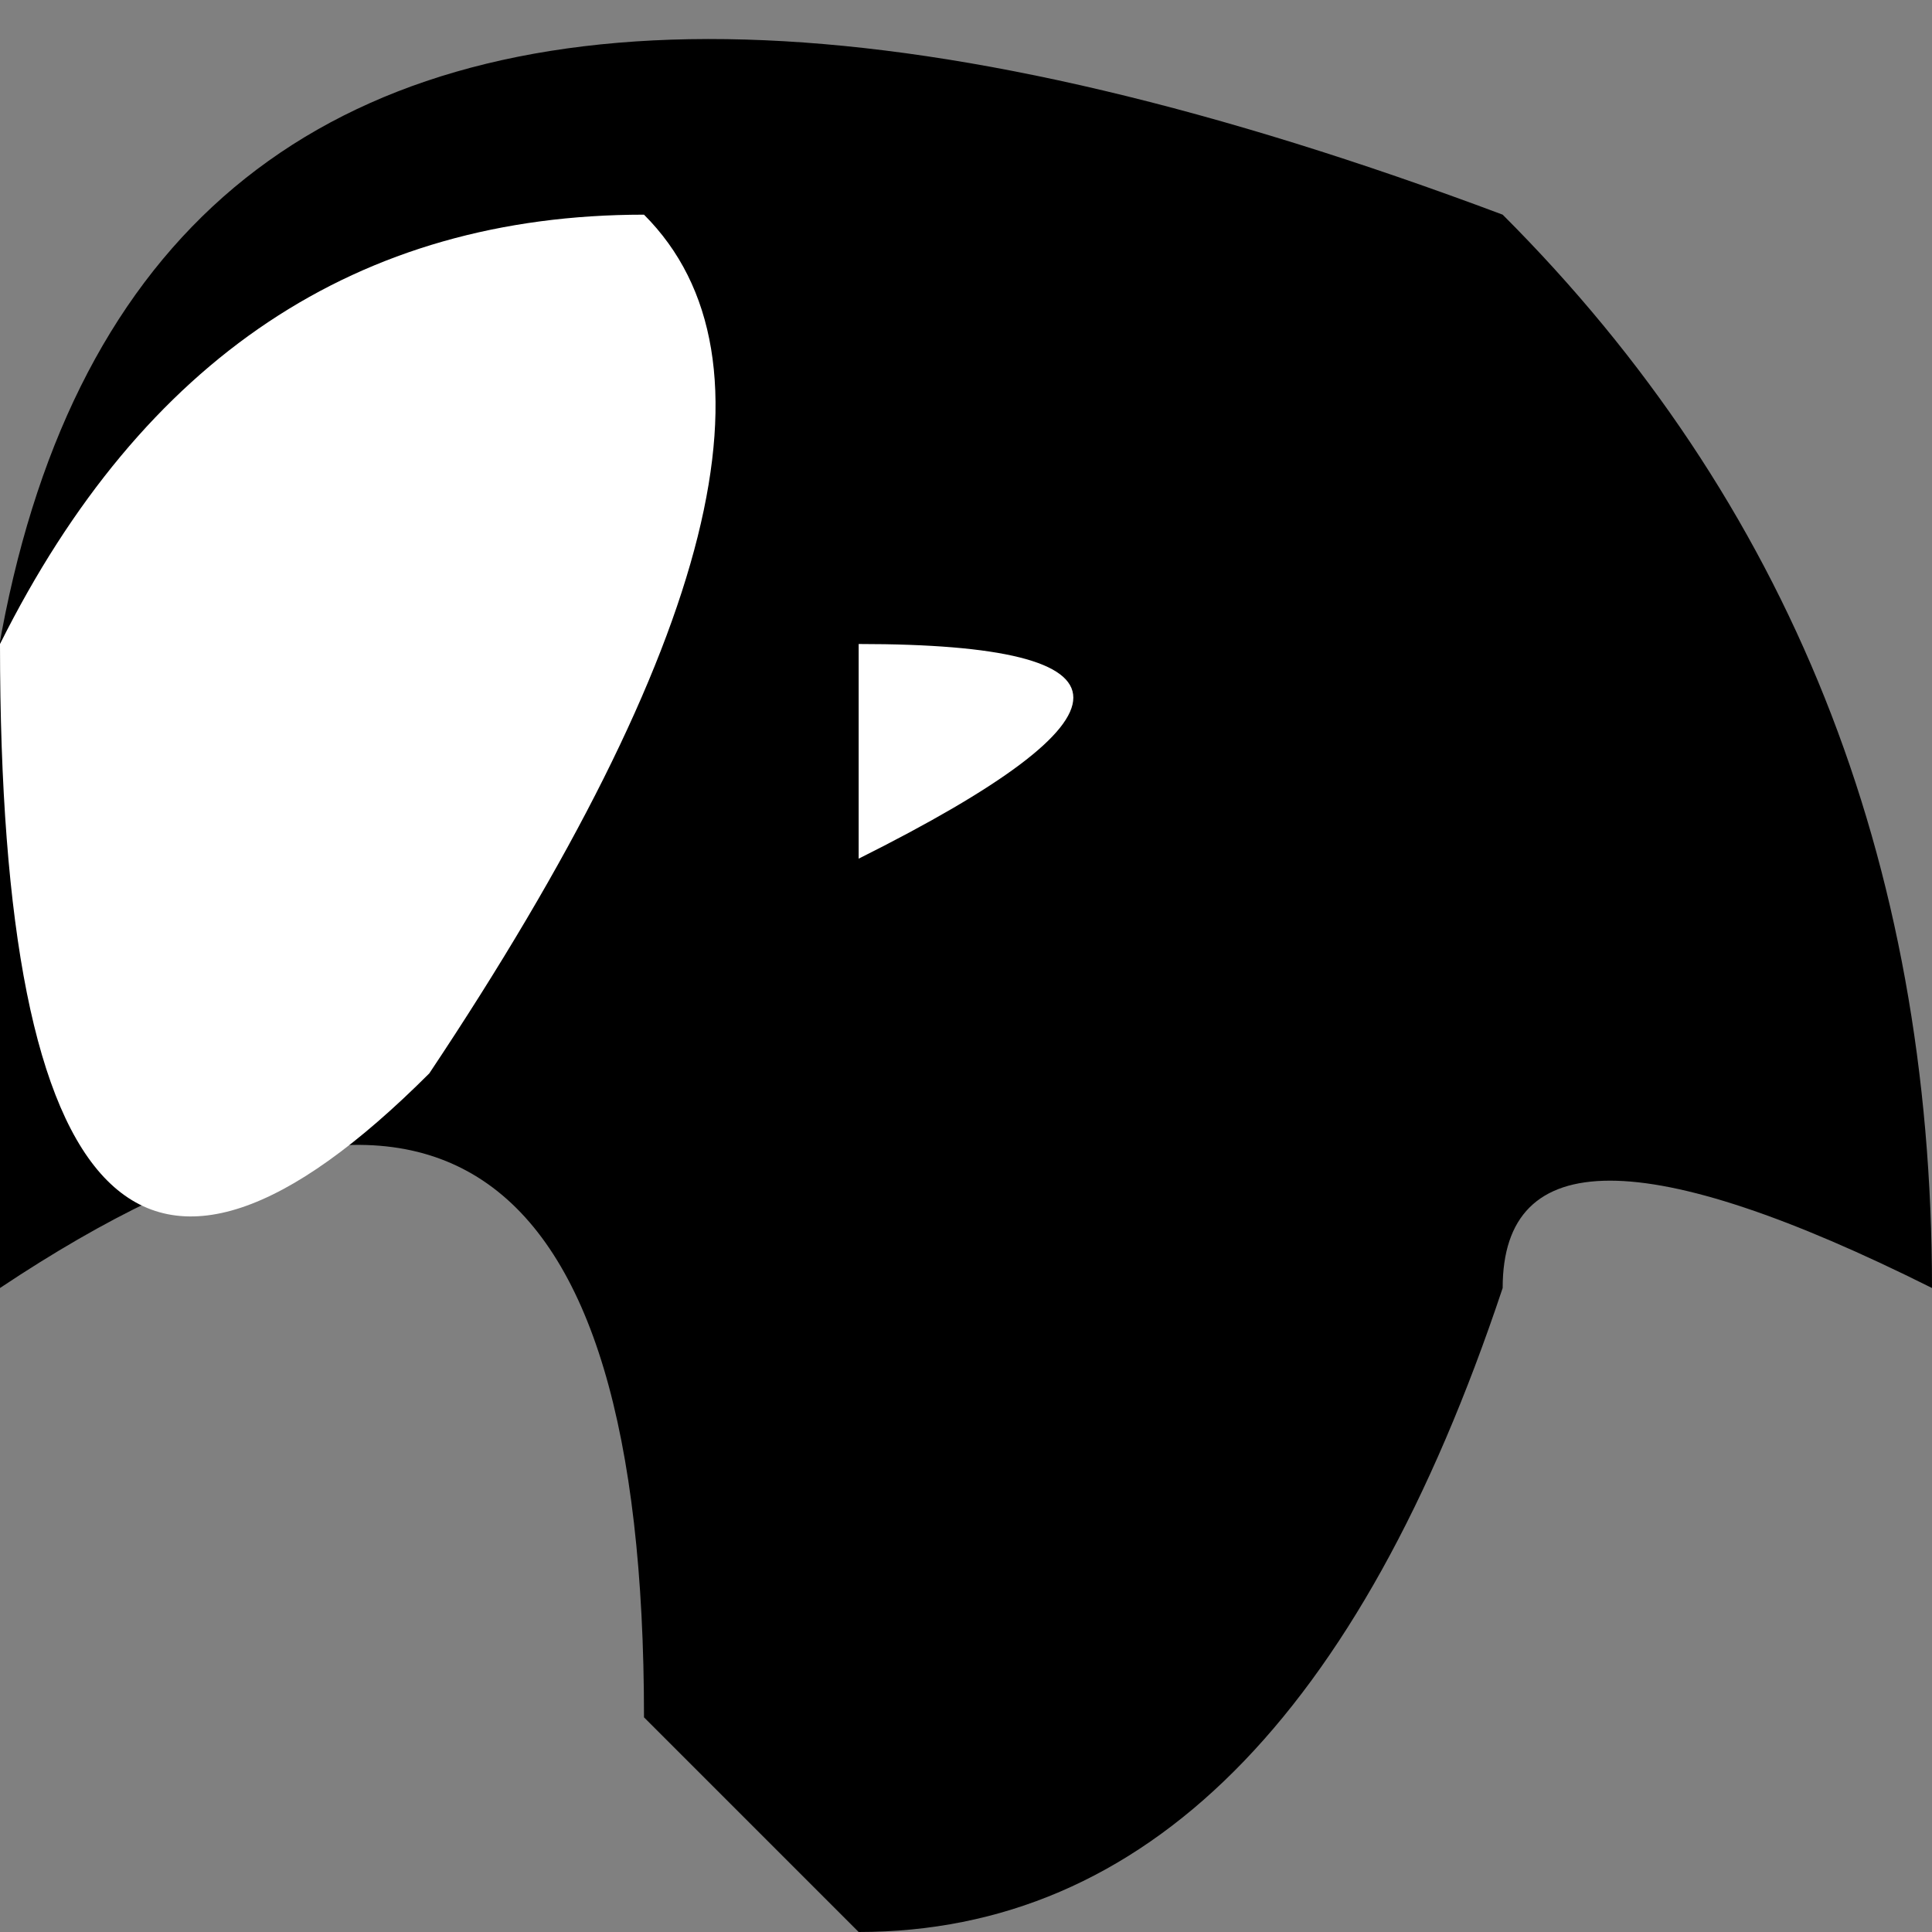 <?xml version="1.0" encoding="UTF-8" standalone="no"?>
<svg xmlns:xlink="http://www.w3.org/1999/xlink" height="0.45px" width="0.45px" xmlns="http://www.w3.org/2000/svg">
  <rect width="100%" height="100%" fill="#808080" stroke="none"/>
  <g transform="matrix(1.0, 0.0, 0.0, 1.0, -6.7, -3.25)">
    <path d="M7.05 3.3 Q7.15 3.4 7.15 3.55 7.05 3.5 7.05 3.55 7.0 3.7 6.9 3.7 L6.85 3.65 Q6.85 3.45 6.7 3.55 6.65 3.15 7.05 3.3" fill="#000000" fill-rule="evenodd" stroke="none"/>
    <path d="M6.85 3.3 Q6.9 3.35 6.8 3.5 6.7 3.6 6.7 3.4 6.75 3.3 6.85 3.3" fill="#ffffff" fill-rule="evenodd" stroke="none"/>
    <path d="M6.9 3.4 Q7.0 3.4 6.9 3.45 L6.9 3.4" fill="#ffffff" fill-rule="evenodd" stroke="none"/>
  </g>
</svg>
